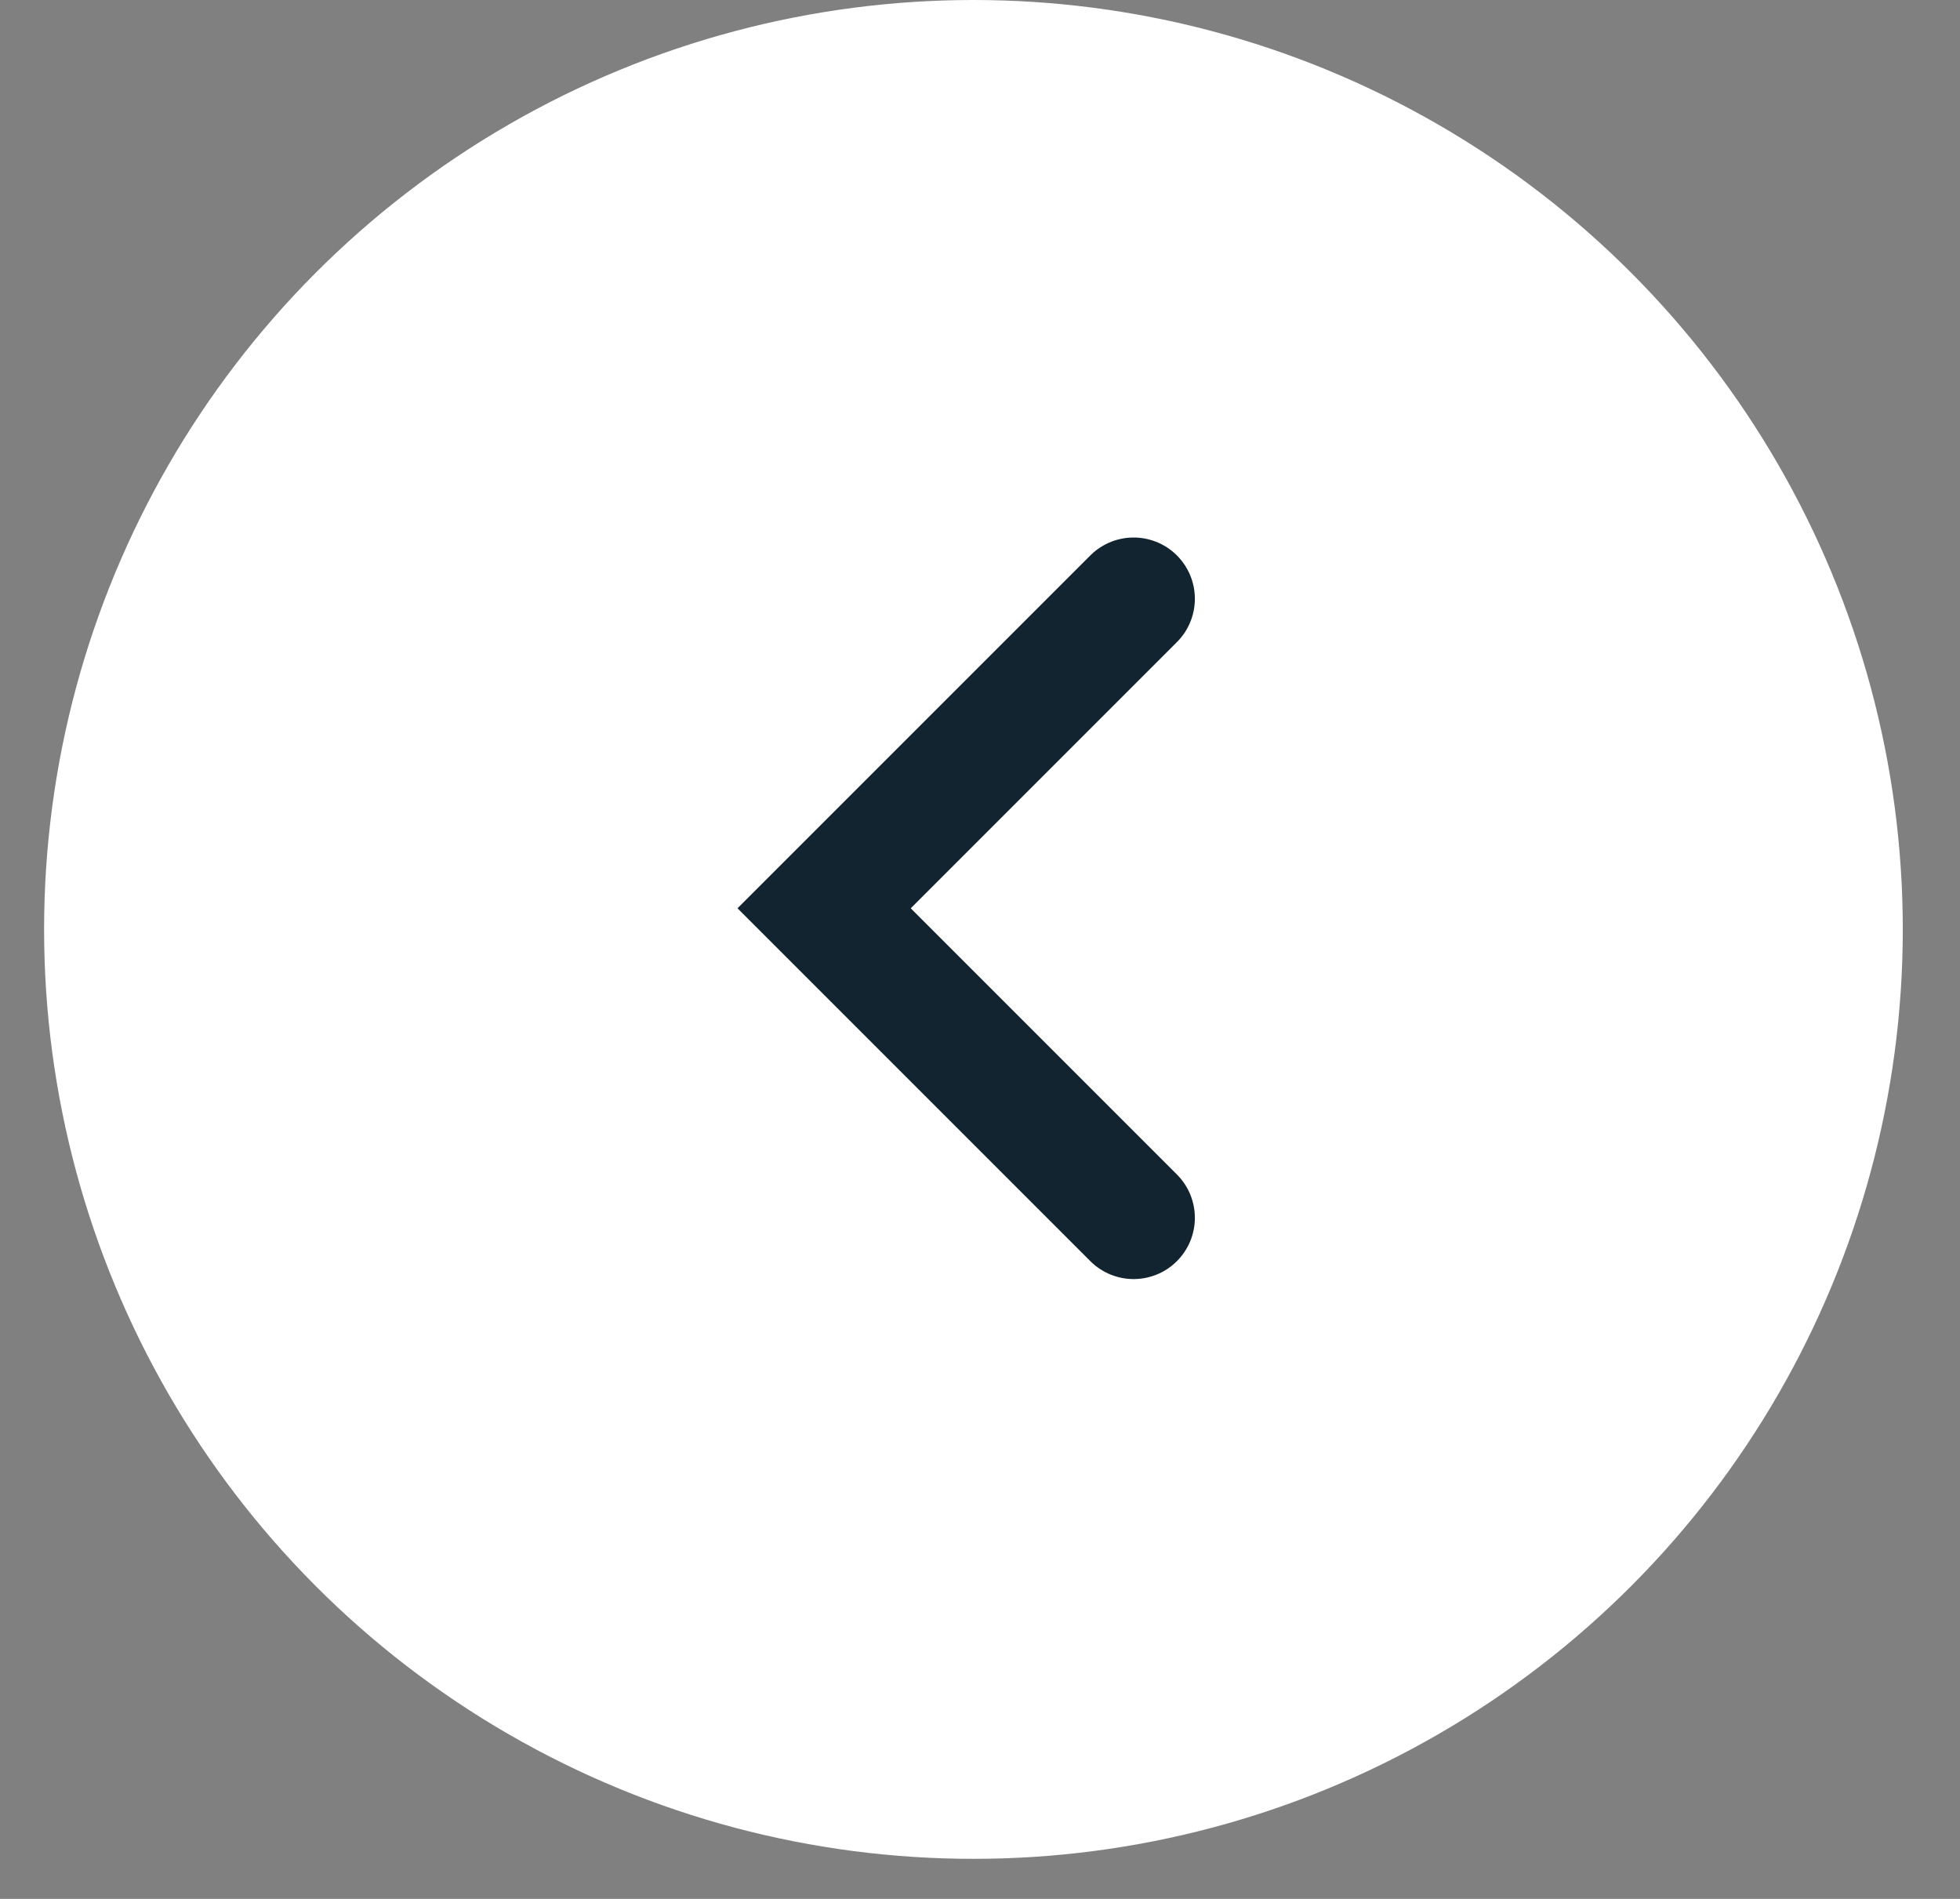 <svg width="32" height="31" viewBox="0 0 32 31" fill="none" xmlns="http://www.w3.org/2000/svg">
<rect x="0" y="0" width="32" height="31" fill="#808080" stroke="none"/>
<g id="Group 5153">
<circle id="Ellipse 281" cx="15.893" cy="15.173" r="15.173" transform="rotate(-180 15.893 15.173)" fill="white"/>
<path id="Path 39" d="M18.508 19.881L13.455 14.828L18.508 9.775" stroke="#11242F" stroke-width="2" stroke-miterlimit="10" stroke-linecap="round"/>
</g>
</svg>
